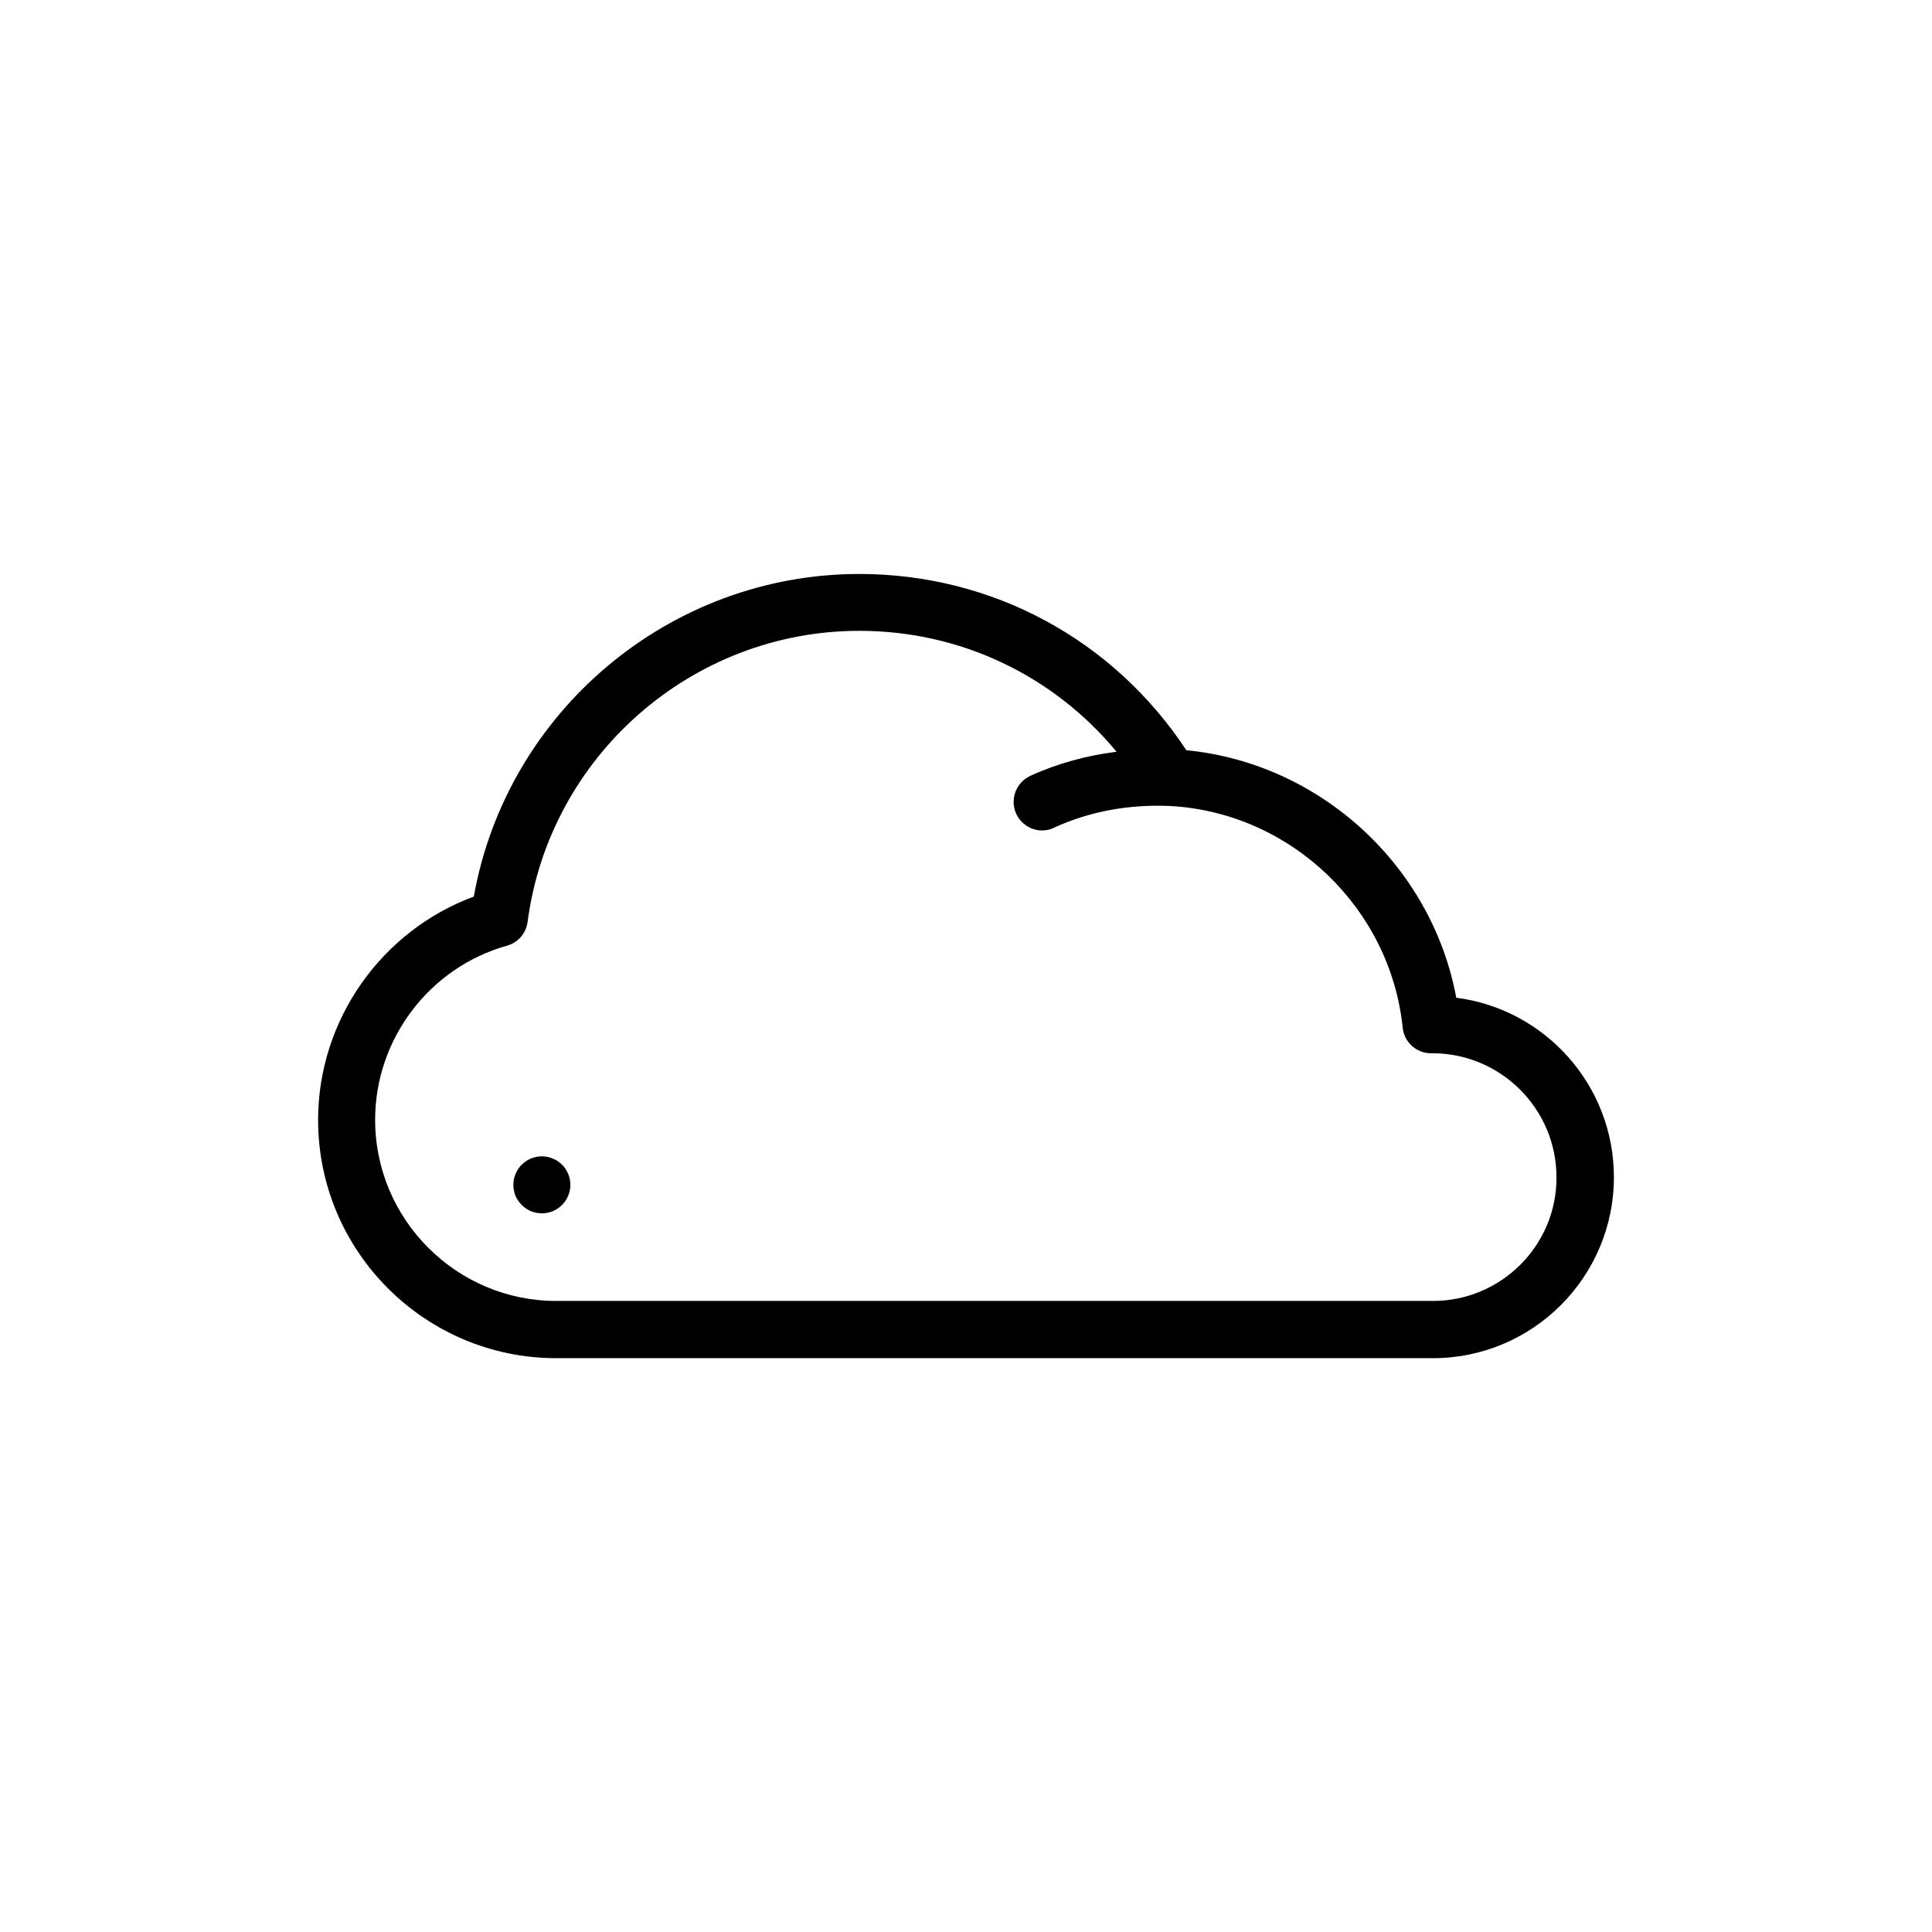 <?xml version="1.0" encoding="UTF-8"?>
<!-- Uploaded to: SVG Repo, www.svgrepo.com, Generator: SVG Repo Mixer Tools -->
<svg fill="#000000" width="800px" height="800px" version="1.1" viewBox="144 144 512 512" xmlns="http://www.w3.org/2000/svg">
 <g>
  <path d="m529.93 408.41c-6.5-34.965-35.973-62.121-71.539-65.598-19.348-29.32-51.438-46.703-86.656-46.703-50.281 0-93.406 36.426-102.17 85.496-24.535 9.07-41.262 32.746-41.262 59.199 0 34.812 28.312 63.129 63.129 63.129h232.31c26.449 0 47.961-21.512 47.961-47.961-0.004-24.391-18.242-44.543-41.77-47.562zm-6.195 80.355h-73.203-0.656-158.45c-26.449 0-48.012-21.562-48.012-48.012 0-21.363 14.359-40.355 34.965-46.148 2.922-0.805 5.039-3.273 5.441-6.297 5.793-43.984 43.578-77.133 87.914-77.133 26.754 0 51.387 11.789 68.164 32.043-7.91 1.008-15.617 3.074-22.871 6.398-3.777 1.762-5.441 6.246-3.727 10.027 1.258 2.769 4.031 4.434 6.852 4.434 1.059 0 2.117-0.203 3.125-0.707 9.422-4.332 19.699-6.195 30.328-5.793h0.152c0.301 0 0.555 0.051 0.855 0.051 31.641 1.965 57.836 27.055 61.113 58.695 0.402 3.879 3.629 6.801 7.508 6.801h0.555c18.035 0.102 32.695 14.812 32.695 32.848 0.098 18.082-14.664 32.793-32.75 32.793z"/>
  <path d="m291.78 451.69c-0.402-0.25-0.855-0.504-1.309-0.656-0.453-0.203-0.906-0.352-1.41-0.453-2.469-0.504-5.039 0.301-6.801 2.066-1.41 1.41-2.215 3.375-2.215 5.34 0 1.008 0.203 1.965 0.555 2.922 0.402 0.906 0.957 1.715 1.664 2.418 0.707 0.707 1.512 1.258 2.418 1.664 0.957 0.352 1.914 0.555 2.922 0.555 2.016 0 3.93-0.805 5.34-2.215 0.707-0.707 1.258-1.512 1.613-2.418 0.402-0.957 0.605-1.914 0.605-2.922 0-1.965-0.805-3.93-2.215-5.34-0.363-0.355-0.766-0.656-1.168-0.961z"/>
 </g>
</svg>